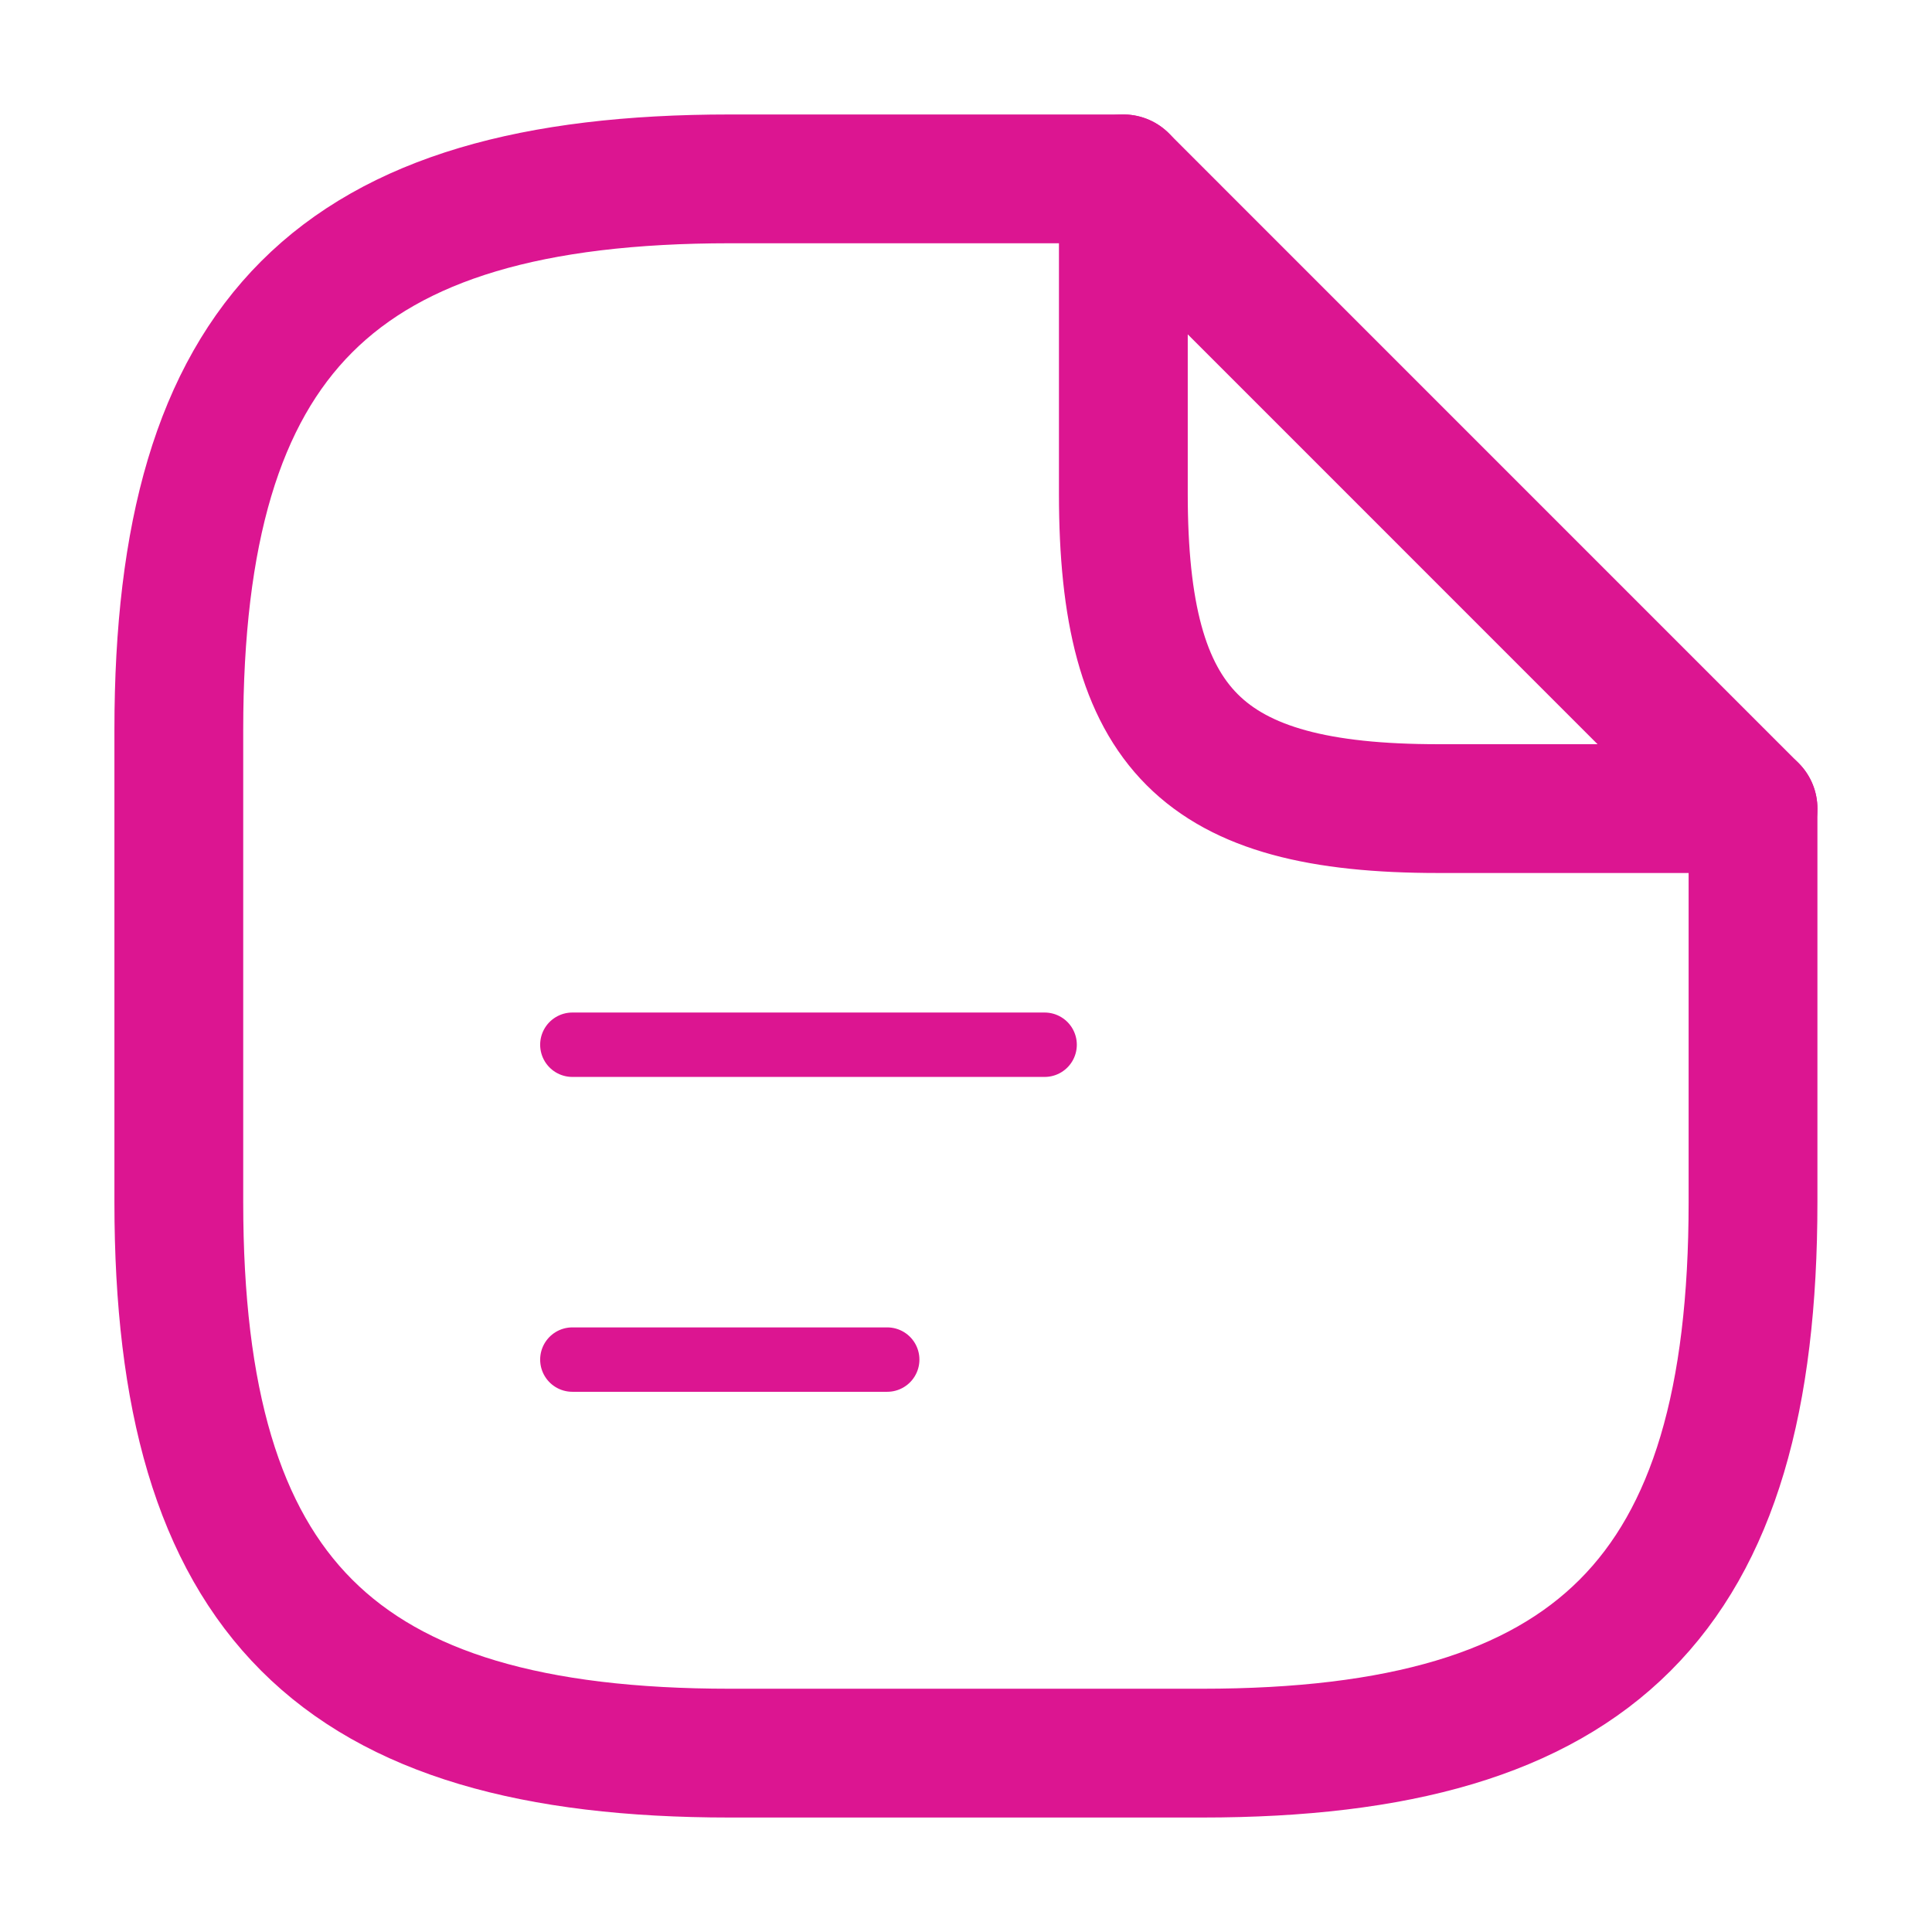 <svg width="36" height="36" viewBox="0 0 36 36" fill="none" xmlns="http://www.w3.org/2000/svg">
<path d="M32.665 15.067V22.4C32.665 29.733 29.732 32.667 22.399 32.667H13.599C6.265 32.667 3.332 29.733 3.332 22.4V13.6C3.332 6.267 6.265 3.333 13.599 3.333H20.932" stroke="#DC1591" stroke-width="2.4" stroke-linecap="round" stroke-linejoin="round"/>
<path d="M32.665 15.067H26.798C22.398 15.067 20.932 13.6 20.932 9.2V3.333L32.665 15.067Z" stroke="#DC1591" stroke-width="2.4" stroke-linecap="round" stroke-linejoin="round"/>
<path d="M10.665 19.467H19.465" stroke="#DC1591" stroke-width="1.2" stroke-linecap="round" stroke-linejoin="round"/>
<path d="M10.665 25.334H16.532" stroke="#DC1591" stroke-width="1.2" stroke-linecap="round" stroke-linejoin="round"/>
</svg>
